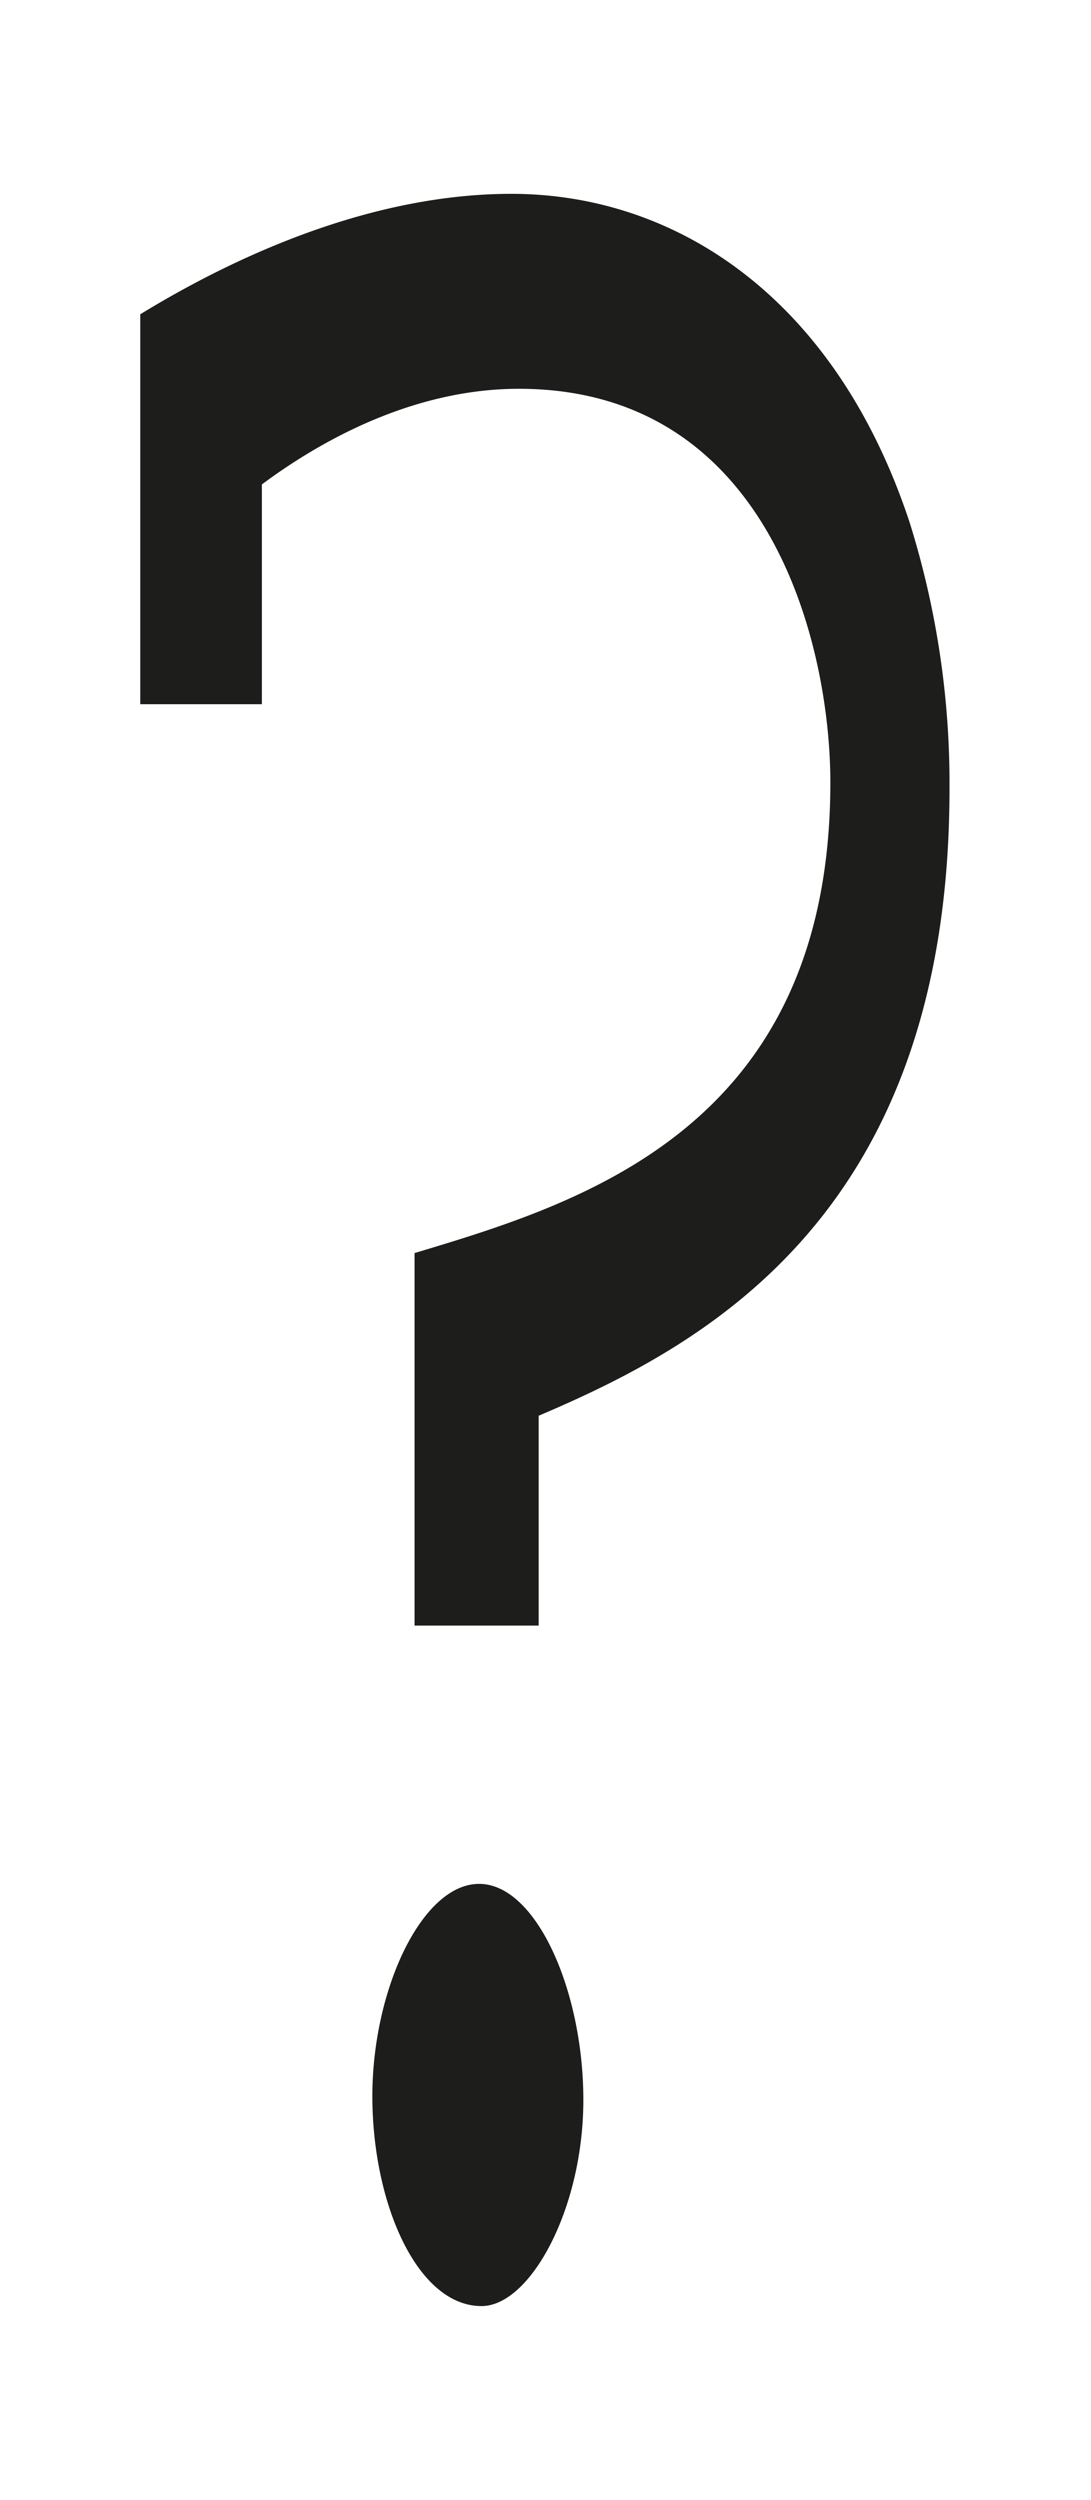 <svg id="Ebene_1" data-name="Ebene 1" xmlns="http://www.w3.org/2000/svg" width="31" height="71" viewBox="0 0 87.9 201.3"><defs><style>.cls-1{fill:#1d1d1b;}</style></defs><path class="cls-1" d="M43.4,114v16.9h-10v-30c13.3-4,33.5-10,33.5-37.9,0-10.9-4.8-31.7-25.1-31.7-7.3,0-14.5,3.1-20.7,7.7V56.7H11.3V25.3c8.5-5.2,19.2-9.7,29.9-9.7,13.2,0,26.1,8.3,32.1,26.5a70.3,70.3,0,0,1,3.2,21.4C76.5,97.8,56.8,108.3,43.4,114Zm-4.6,71.7c-5.2,0-8.8-8.3-8.8-16.9s4-17.1,8.6-17.1,8.4,8.6,8.4,17.4S42.7,185.7,38.8,185.7Z"/></svg>